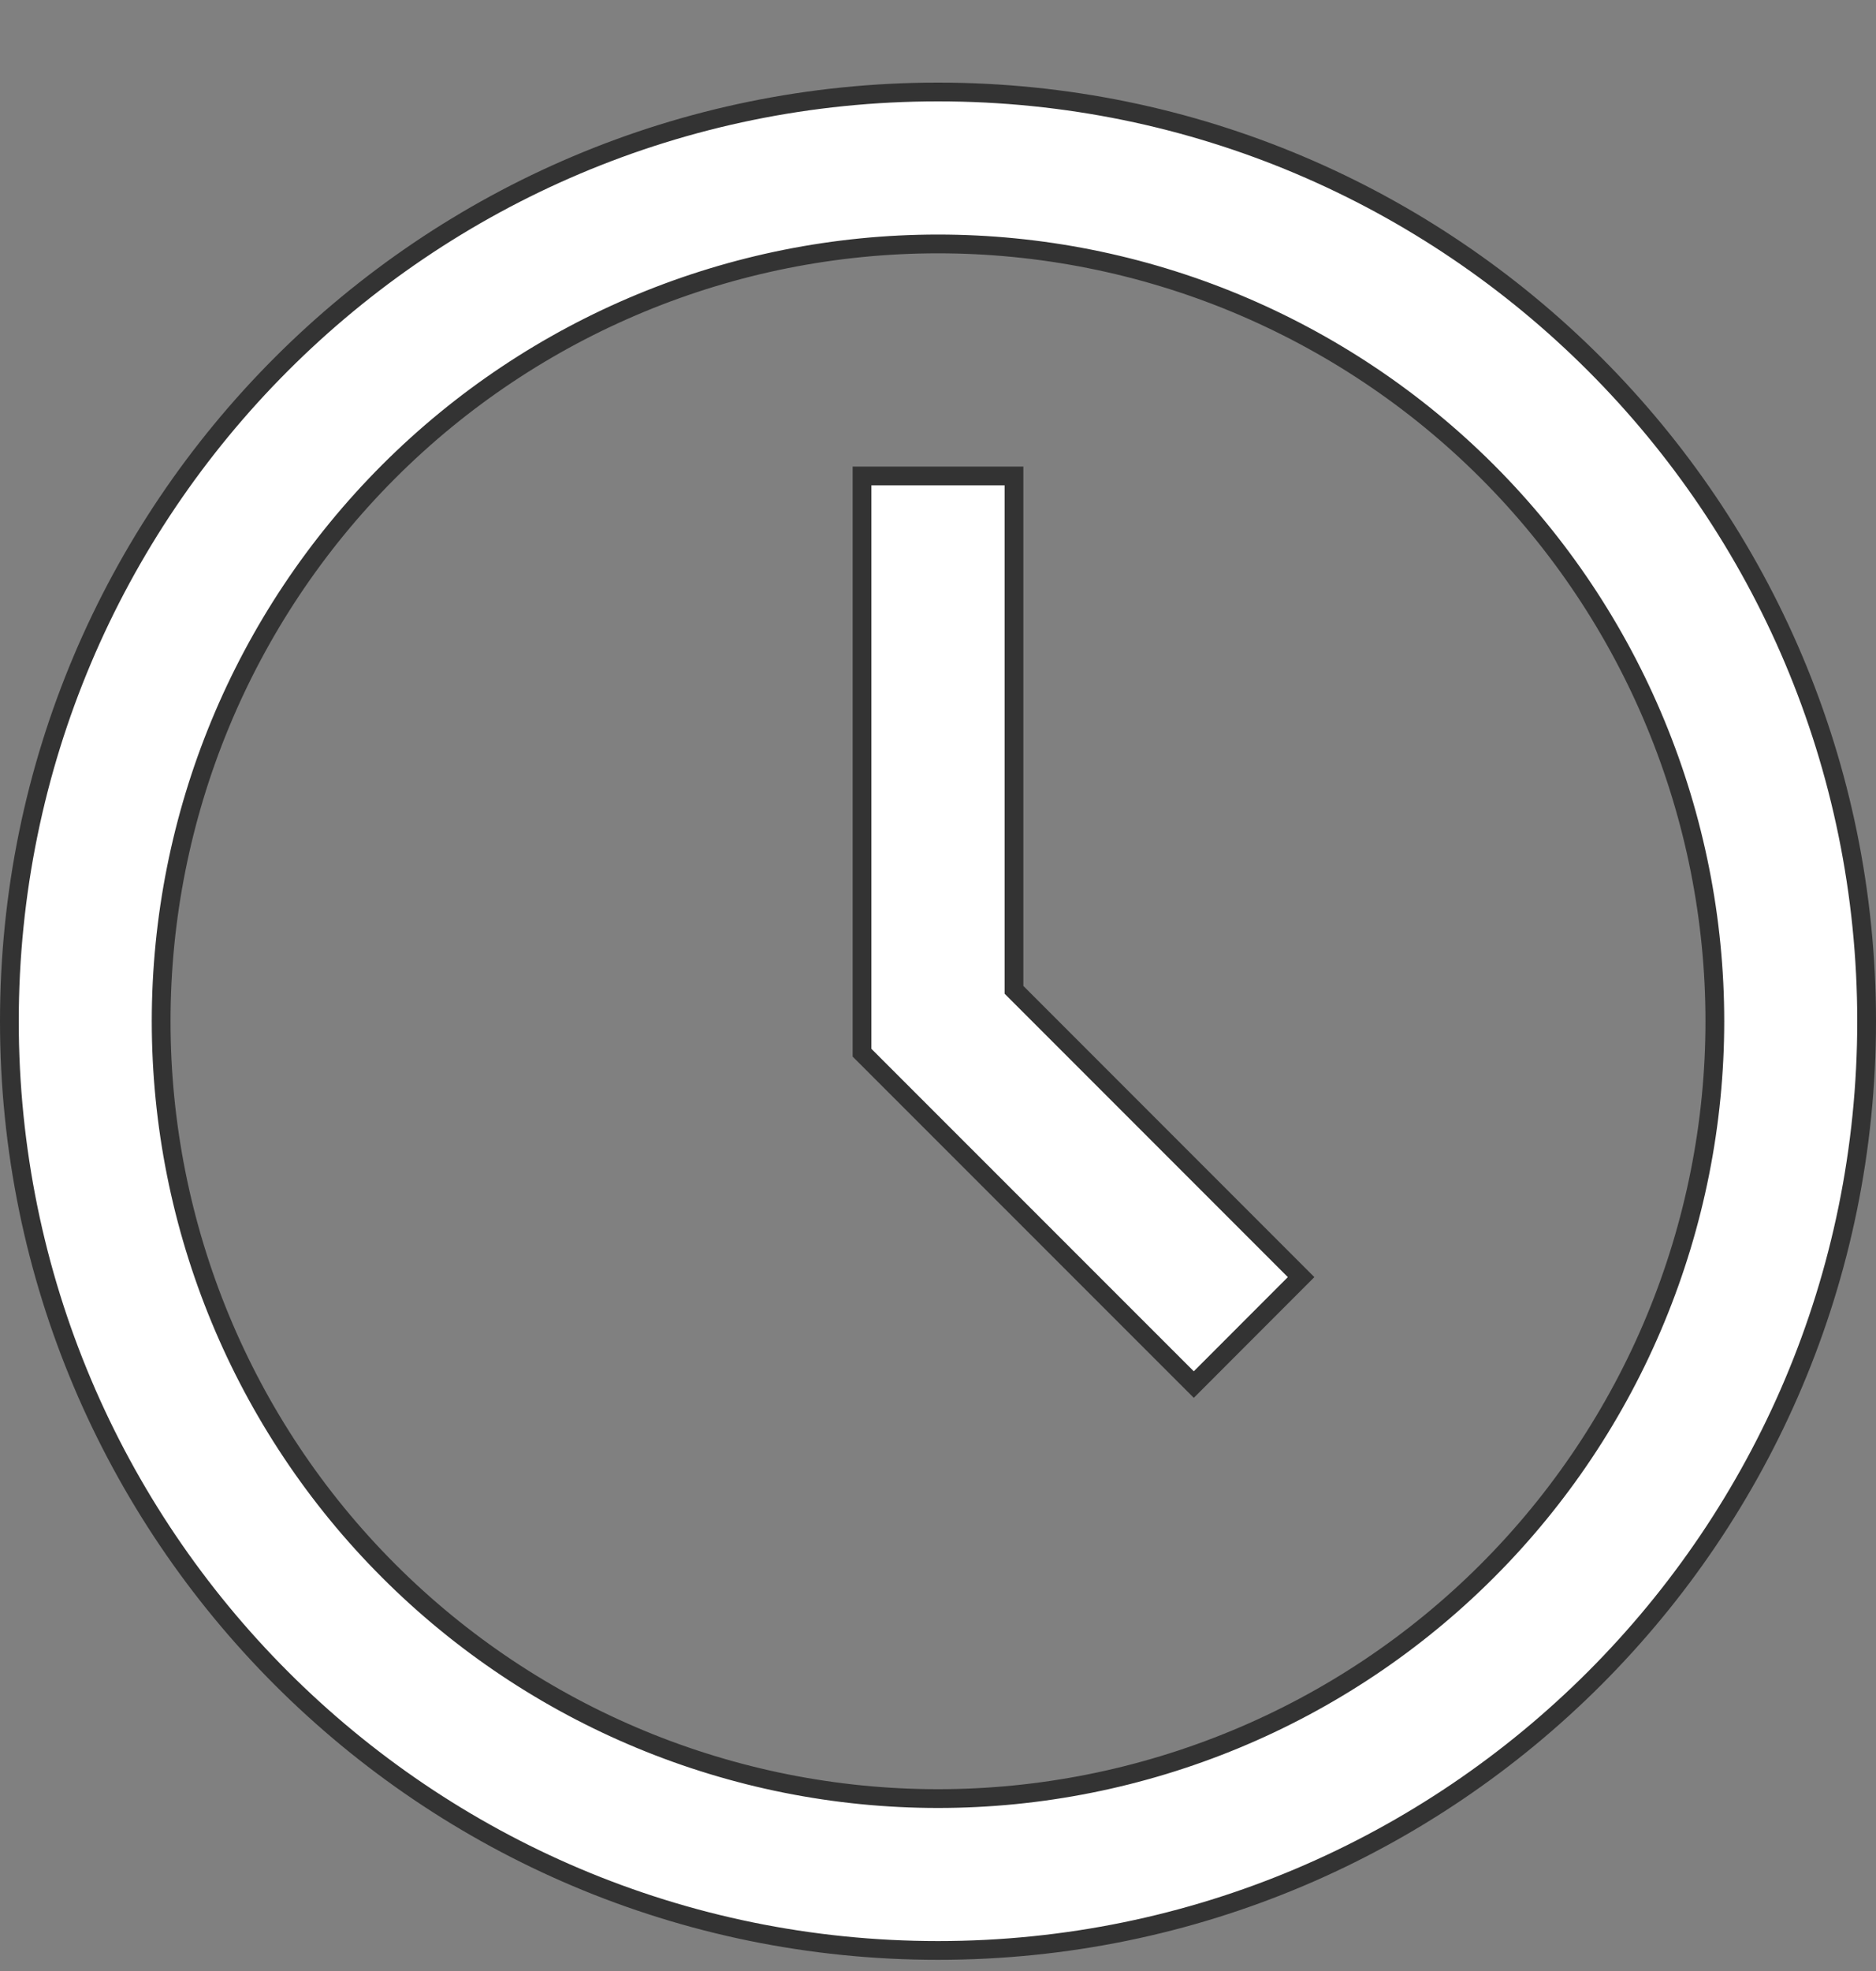 <svg xmlns="http://www.w3.org/2000/svg" fill="none" viewBox="0 0 20 21" height="21" width="20">
<rect x="0" y="0" width="20" height="21" fill="#808080" stroke="none"/>
<path stroke-width="0.2" stroke="#333333" fill="white" d="M10 0.98C15.467 0.98 19.9 5.413 19.9 10.881C19.9 16.348 15.467 20.781 10 20.781C4.532 20.781 0.1 16.348 0.1 10.881C0.1 5.413 4.532 0.98 10 0.98ZM10 2.599C7.804 2.599 5.697 3.471 4.144 5.024C2.59 6.578 1.718 8.684 1.718 10.881C1.718 13.077 2.59 15.184 4.144 16.737C5.697 18.29 7.804 19.163 10 19.163C11.088 19.163 12.164 18.948 13.169 18.532C14.174 18.116 15.087 17.506 15.856 16.737C16.625 15.968 17.235 15.055 17.651 14.05C18.067 13.045 18.282 11.968 18.282 10.881C18.282 9.793 18.067 8.717 17.651 7.712C17.235 6.707 16.625 5.793 15.856 5.024C15.087 4.255 14.174 3.646 13.169 3.229C12.164 2.813 11.088 2.599 10 2.599ZM10.81 5.071V10.546L13.871 13.607L12.727 14.752L9.19 11.216V5.071H10.81Z"></path>
</svg>
